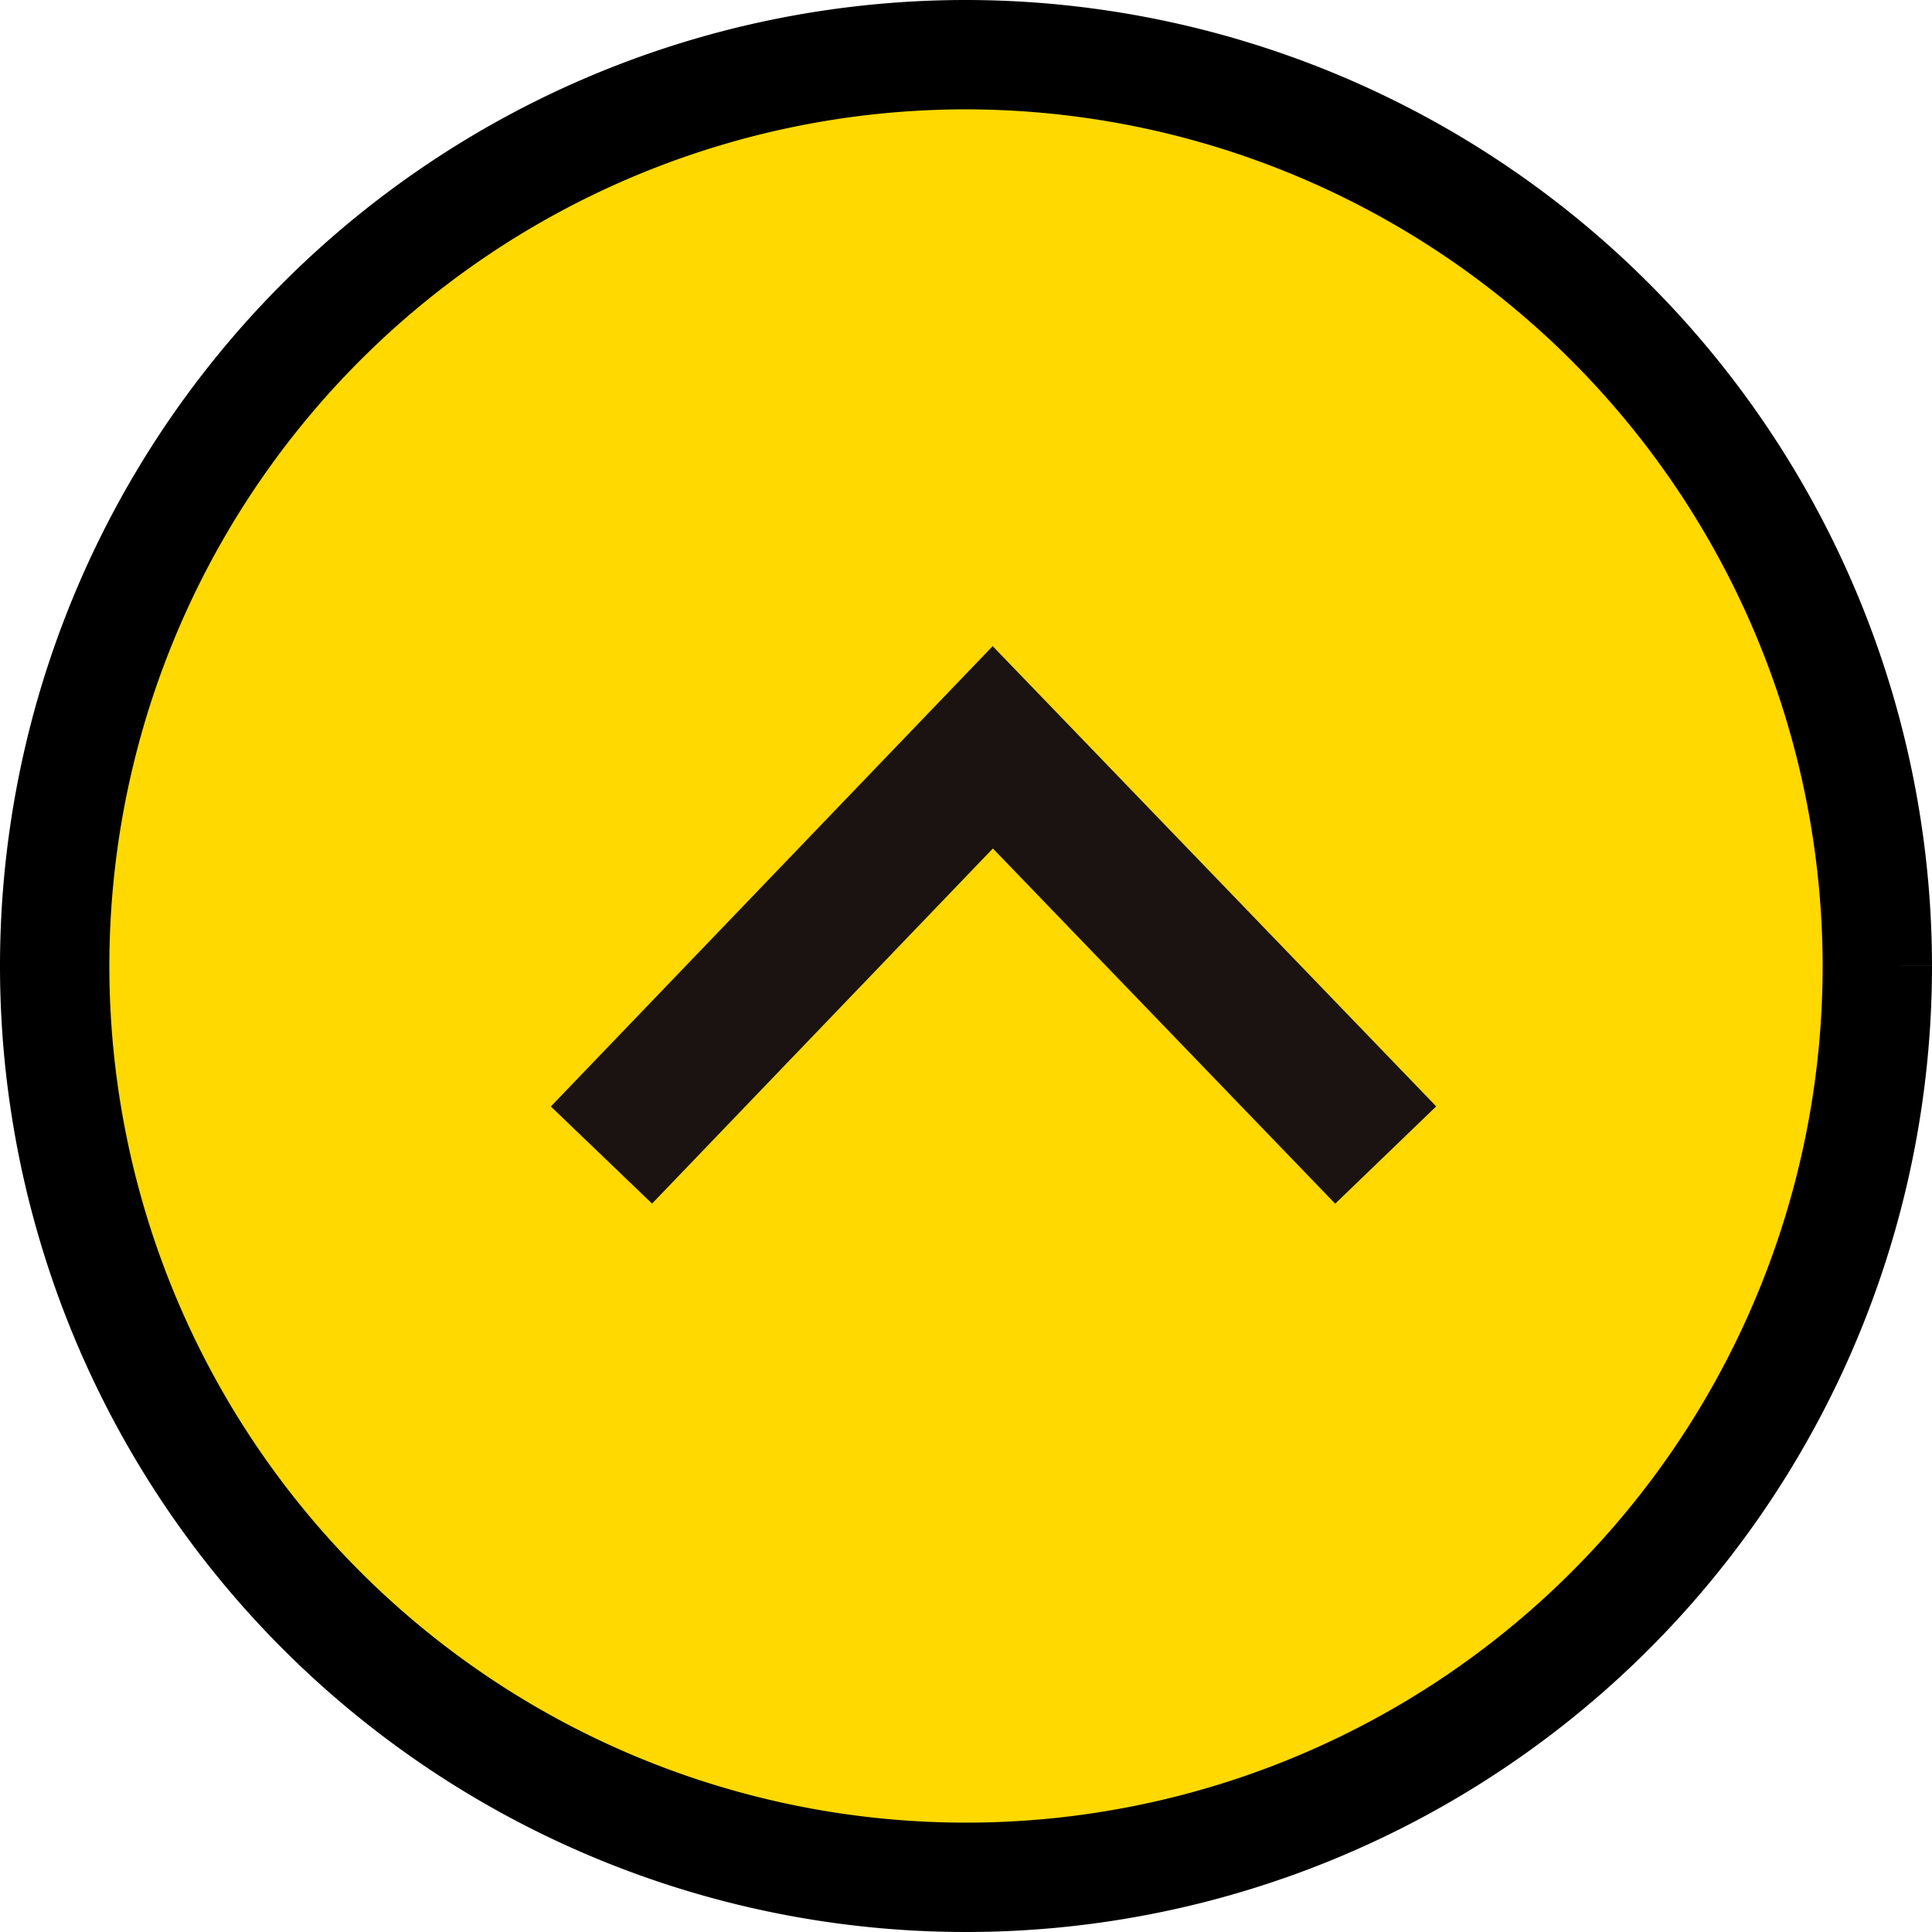 <svg xmlns="http://www.w3.org/2000/svg" width="53" height="53" viewBox="0 0 53 53">
  <g id="グループ_31477" data-name="グループ 31477" transform="translate(-1868 -1026)">
    <path id="パス_148847" data-name="パス 148847" d="M26.924,51.924a25,25,0,1,1,25-25,25.028,25.028,0,0,1-25,25" transform="translate(1867.576 1079.424) rotate(-90)" fill="#ffd900" stroke="#000" stroke-width="3"/>
    <path id="パス_148849" data-name="パス 148849" d="M19.907,14.743,31.092,25.478,19.907,36.257" transform="translate(1869.756 1077.593) rotate(-90)" fill="none" stroke="#1a1311" stroke-miterlimit="10" stroke-width="3.848"/>
  </g>
</svg>
